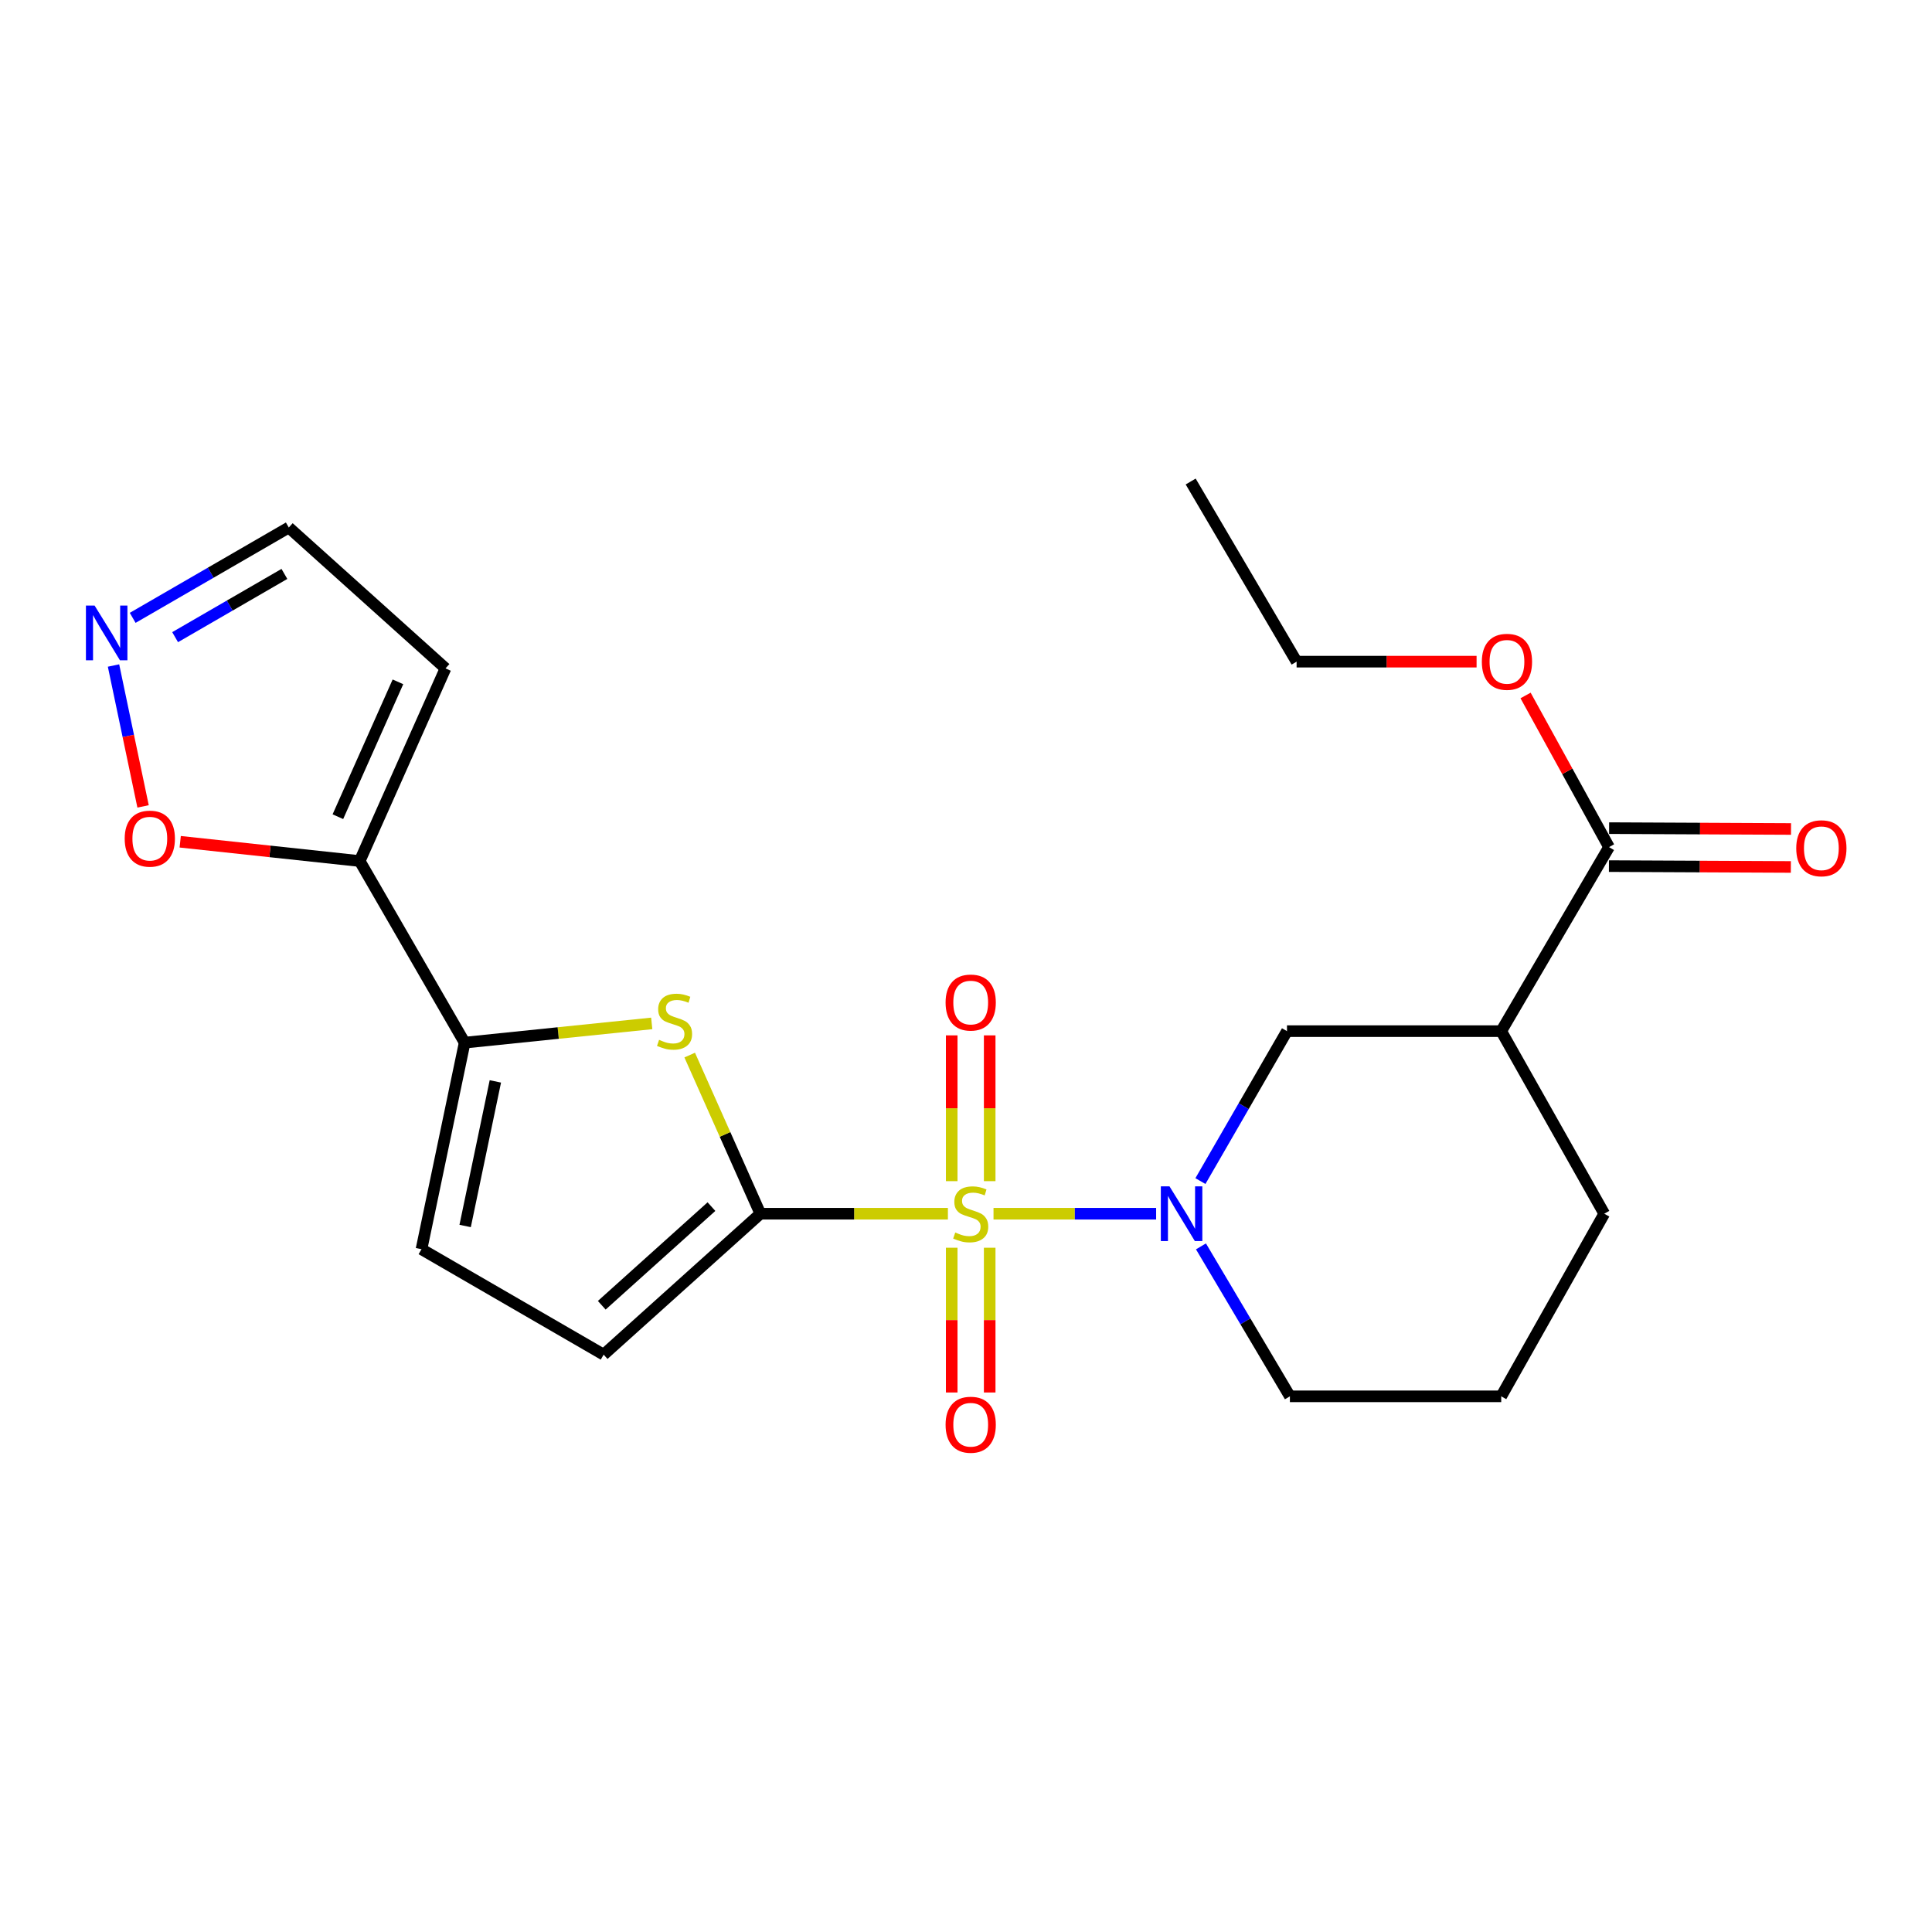 <?xml version='1.0' encoding='iso-8859-1'?>
<svg version='1.1' baseProfile='full'
              xmlns='http://www.w3.org/2000/svg'
                      xmlns:rdkit='http://www.rdkit.org/xml'
                      xmlns:xlink='http://www.w3.org/1999/xlink'
                  xml:space='preserve'
width='1000px' height='1000px' viewBox='0 0 1000 1000'>
<!-- END OF HEADER -->
<rect style='opacity:1.0;fill:#FFFFFF;stroke:none' width='1000' height='1000' x='0' y='0'> </rect>
<path class='bond-0' d='M 490.633,628.217 L 442.094,628.217' style='fill:none;fill-rule:evenodd;stroke:#CCCC00;stroke-width:6px;stroke-linecap:butt;stroke-linejoin:miter;stroke-opacity:1' />
<path class='bond-0' d='M 442.094,628.217 L 393.556,628.217' style='fill:none;fill-rule:evenodd;stroke:#000000;stroke-width:6px;stroke-linecap:butt;stroke-linejoin:miter;stroke-opacity:1' />
<path class='bond-1' d='M 514.244,628.217 L 556.328,628.217' style='fill:none;fill-rule:evenodd;stroke:#CCCC00;stroke-width:6px;stroke-linecap:butt;stroke-linejoin:miter;stroke-opacity:1' />
<path class='bond-1' d='M 556.328,628.217 L 598.413,628.217' style='fill:none;fill-rule:evenodd;stroke:#0000FF;stroke-width:6px;stroke-linecap:butt;stroke-linejoin:miter;stroke-opacity:1' />
<path class='bond-12' d='M 492.607,645.825 L 492.607,683.287' style='fill:none;fill-rule:evenodd;stroke:#CCCC00;stroke-width:6px;stroke-linecap:butt;stroke-linejoin:miter;stroke-opacity:1' />
<path class='bond-12' d='M 492.607,683.287 L 492.607,720.75' style='fill:none;fill-rule:evenodd;stroke:#FF0000;stroke-width:6px;stroke-linecap:butt;stroke-linejoin:miter;stroke-opacity:1' />
<path class='bond-12' d='M 512.262,645.825 L 512.262,683.287' style='fill:none;fill-rule:evenodd;stroke:#CCCC00;stroke-width:6px;stroke-linecap:butt;stroke-linejoin:miter;stroke-opacity:1' />
<path class='bond-12' d='M 512.262,683.287 L 512.262,720.75' style='fill:none;fill-rule:evenodd;stroke:#FF0000;stroke-width:6px;stroke-linecap:butt;stroke-linejoin:miter;stroke-opacity:1' />
<path class='bond-13' d='M 512.262,611.362 L 512.262,573.635' style='fill:none;fill-rule:evenodd;stroke:#CCCC00;stroke-width:6px;stroke-linecap:butt;stroke-linejoin:miter;stroke-opacity:1' />
<path class='bond-13' d='M 512.262,573.635 L 512.262,535.909' style='fill:none;fill-rule:evenodd;stroke:#FF0000;stroke-width:6px;stroke-linecap:butt;stroke-linejoin:miter;stroke-opacity:1' />
<path class='bond-13' d='M 492.607,611.362 L 492.607,573.635' style='fill:none;fill-rule:evenodd;stroke:#CCCC00;stroke-width:6px;stroke-linecap:butt;stroke-linejoin:miter;stroke-opacity:1' />
<path class='bond-13' d='M 492.607,573.635 L 492.607,535.909' style='fill:none;fill-rule:evenodd;stroke:#FF0000;stroke-width:6px;stroke-linecap:butt;stroke-linejoin:miter;stroke-opacity:1' />
<path class='bond-2' d='M 393.556,628.217 L 375.272,587.163' style='fill:none;fill-rule:evenodd;stroke:#000000;stroke-width:6px;stroke-linecap:butt;stroke-linejoin:miter;stroke-opacity:1' />
<path class='bond-2' d='M 375.272,587.163 L 356.988,546.108' style='fill:none;fill-rule:evenodd;stroke:#CCCC00;stroke-width:6px;stroke-linecap:butt;stroke-linejoin:miter;stroke-opacity:1' />
<path class='bond-6' d='M 393.556,628.217 L 312.445,701.16' style='fill:none;fill-rule:evenodd;stroke:#000000;stroke-width:6px;stroke-linecap:butt;stroke-linejoin:miter;stroke-opacity:1' />
<path class='bond-6' d='M 368.246,624.544 L 311.469,675.603' style='fill:none;fill-rule:evenodd;stroke:#000000;stroke-width:6px;stroke-linecap:butt;stroke-linejoin:miter;stroke-opacity:1' />
<path class='bond-7' d='M 621.336,611.329 L 643.739,572.524' style='fill:none;fill-rule:evenodd;stroke:#0000FF;stroke-width:6px;stroke-linecap:butt;stroke-linejoin:miter;stroke-opacity:1' />
<path class='bond-7' d='M 643.739,572.524 L 666.141,533.719' style='fill:none;fill-rule:evenodd;stroke:#000000;stroke-width:6px;stroke-linecap:butt;stroke-linejoin:miter;stroke-opacity:1' />
<path class='bond-17' d='M 621.615,645.124 L 644.631,683.93' style='fill:none;fill-rule:evenodd;stroke:#0000FF;stroke-width:6px;stroke-linecap:butt;stroke-linejoin:miter;stroke-opacity:1' />
<path class='bond-17' d='M 644.631,683.93 L 667.648,722.737' style='fill:none;fill-rule:evenodd;stroke:#000000;stroke-width:6px;stroke-linecap:butt;stroke-linejoin:miter;stroke-opacity:1' />
<path class='bond-3' d='M 337.336,529.714 L 288.921,534.692' style='fill:none;fill-rule:evenodd;stroke:#CCCC00;stroke-width:6px;stroke-linecap:butt;stroke-linejoin:miter;stroke-opacity:1' />
<path class='bond-3' d='M 288.921,534.692 L 240.507,539.67' style='fill:none;fill-rule:evenodd;stroke:#000000;stroke-width:6px;stroke-linecap:butt;stroke-linejoin:miter;stroke-opacity:1' />
<path class='bond-4' d='M 240.507,539.67 L 186.182,445.674' style='fill:none;fill-rule:evenodd;stroke:#000000;stroke-width:6px;stroke-linecap:butt;stroke-linejoin:miter;stroke-opacity:1' />
<path class='bond-23' d='M 240.507,539.67 L 218.166,646.584' style='fill:none;fill-rule:evenodd;stroke:#000000;stroke-width:6px;stroke-linecap:butt;stroke-linejoin:miter;stroke-opacity:1' />
<path class='bond-23' d='M 256.395,559.728 L 240.756,634.567' style='fill:none;fill-rule:evenodd;stroke:#000000;stroke-width:6px;stroke-linecap:butt;stroke-linejoin:miter;stroke-opacity:1' />
<path class='bond-11' d='M 186.182,445.674 L 139.729,440.683' style='fill:none;fill-rule:evenodd;stroke:#000000;stroke-width:6px;stroke-linecap:butt;stroke-linejoin:miter;stroke-opacity:1' />
<path class='bond-11' d='M 139.729,440.683 L 93.275,435.692' style='fill:none;fill-rule:evenodd;stroke:#FF0000;stroke-width:6px;stroke-linecap:butt;stroke-linejoin:miter;stroke-opacity:1' />
<path class='bond-14' d='M 186.182,445.674 L 230.592,345.957' style='fill:none;fill-rule:evenodd;stroke:#000000;stroke-width:6px;stroke-linecap:butt;stroke-linejoin:miter;stroke-opacity:1' />
<path class='bond-14' d='M 174.889,422.72 L 205.975,352.918' style='fill:none;fill-rule:evenodd;stroke:#000000;stroke-width:6px;stroke-linecap:butt;stroke-linejoin:miter;stroke-opacity:1' />
<path class='bond-5' d='M 777.029,533.719 L 666.141,533.719' style='fill:none;fill-rule:evenodd;stroke:#000000;stroke-width:6px;stroke-linecap:butt;stroke-linejoin:miter;stroke-opacity:1' />
<path class='bond-9' d='M 777.029,533.719 L 832.828,438.467' style='fill:none;fill-rule:evenodd;stroke:#000000;stroke-width:6px;stroke-linecap:butt;stroke-linejoin:miter;stroke-opacity:1' />
<path class='bond-24' d='M 777.029,533.719 L 830.36,628.217' style='fill:none;fill-rule:evenodd;stroke:#000000;stroke-width:6px;stroke-linecap:butt;stroke-linejoin:miter;stroke-opacity:1' />
<path class='bond-8' d='M 312.445,701.16 L 218.166,646.584' style='fill:none;fill-rule:evenodd;stroke:#000000;stroke-width:6px;stroke-linecap:butt;stroke-linejoin:miter;stroke-opacity:1' />
<path class='bond-15' d='M 832.782,448.295 L 879.861,448.515' style='fill:none;fill-rule:evenodd;stroke:#000000;stroke-width:6px;stroke-linecap:butt;stroke-linejoin:miter;stroke-opacity:1' />
<path class='bond-15' d='M 879.861,448.515 L 926.94,448.735' style='fill:none;fill-rule:evenodd;stroke:#FF0000;stroke-width:6px;stroke-linecap:butt;stroke-linejoin:miter;stroke-opacity:1' />
<path class='bond-15' d='M 832.874,428.64 L 879.953,428.86' style='fill:none;fill-rule:evenodd;stroke:#000000;stroke-width:6px;stroke-linecap:butt;stroke-linejoin:miter;stroke-opacity:1' />
<path class='bond-15' d='M 879.953,428.86 L 927.032,429.08' style='fill:none;fill-rule:evenodd;stroke:#FF0000;stroke-width:6px;stroke-linecap:butt;stroke-linejoin:miter;stroke-opacity:1' />
<path class='bond-18' d='M 832.828,438.467 L 811.229,399.22' style='fill:none;fill-rule:evenodd;stroke:#000000;stroke-width:6px;stroke-linecap:butt;stroke-linejoin:miter;stroke-opacity:1' />
<path class='bond-18' d='M 811.229,399.22 L 789.63,359.973' style='fill:none;fill-rule:evenodd;stroke:#FF0000;stroke-width:6px;stroke-linecap:butt;stroke-linejoin:miter;stroke-opacity:1' />
<path class='bond-10' d='M 58.755,344.468 L 66.406,380.931' style='fill:none;fill-rule:evenodd;stroke:#0000FF;stroke-width:6px;stroke-linecap:butt;stroke-linejoin:miter;stroke-opacity:1' />
<path class='bond-10' d='M 66.406,380.931 L 74.058,417.394' style='fill:none;fill-rule:evenodd;stroke:#FF0000;stroke-width:6px;stroke-linecap:butt;stroke-linejoin:miter;stroke-opacity:1' />
<path class='bond-25' d='M 68.676,319.799 L 109.079,296.417' style='fill:none;fill-rule:evenodd;stroke:#0000FF;stroke-width:6px;stroke-linecap:butt;stroke-linejoin:miter;stroke-opacity:1' />
<path class='bond-25' d='M 109.079,296.417 L 149.481,273.036' style='fill:none;fill-rule:evenodd;stroke:#000000;stroke-width:6px;stroke-linecap:butt;stroke-linejoin:miter;stroke-opacity:1' />
<path class='bond-25' d='M 90.641,329.796 L 118.924,313.429' style='fill:none;fill-rule:evenodd;stroke:#0000FF;stroke-width:6px;stroke-linecap:butt;stroke-linejoin:miter;stroke-opacity:1' />
<path class='bond-25' d='M 118.924,313.429 L 147.206,297.062' style='fill:none;fill-rule:evenodd;stroke:#000000;stroke-width:6px;stroke-linecap:butt;stroke-linejoin:miter;stroke-opacity:1' />
<path class='bond-16' d='M 230.592,345.957 L 149.481,273.036' style='fill:none;fill-rule:evenodd;stroke:#000000;stroke-width:6px;stroke-linecap:butt;stroke-linejoin:miter;stroke-opacity:1' />
<path class='bond-20' d='M 667.648,722.737 L 777.029,722.737' style='fill:none;fill-rule:evenodd;stroke:#000000;stroke-width:6px;stroke-linecap:butt;stroke-linejoin:miter;stroke-opacity:1' />
<path class='bond-21' d='M 764.277,342.473 L 717.699,342.473' style='fill:none;fill-rule:evenodd;stroke:#FF0000;stroke-width:6px;stroke-linecap:butt;stroke-linejoin:miter;stroke-opacity:1' />
<path class='bond-21' d='M 717.699,342.473 L 671.12,342.473' style='fill:none;fill-rule:evenodd;stroke:#000000;stroke-width:6px;stroke-linecap:butt;stroke-linejoin:miter;stroke-opacity:1' />
<path class='bond-19' d='M 830.36,628.217 L 777.029,722.737' style='fill:none;fill-rule:evenodd;stroke:#000000;stroke-width:6px;stroke-linecap:butt;stroke-linejoin:miter;stroke-opacity:1' />
<path class='bond-22' d='M 671.12,342.473 L 616.293,249.231' style='fill:none;fill-rule:evenodd;stroke:#000000;stroke-width:6px;stroke-linecap:butt;stroke-linejoin:miter;stroke-opacity:1' />
<path  class='atom-0' d='M 494.435 637.937
Q 494.755 638.057, 496.075 638.617
Q 497.395 639.177, 498.835 639.537
Q 500.315 639.857, 501.755 639.857
Q 504.435 639.857, 505.995 638.577
Q 507.555 637.257, 507.555 634.977
Q 507.555 633.417, 506.755 632.457
Q 505.995 631.497, 504.795 630.977
Q 503.595 630.457, 501.595 629.857
Q 499.075 629.097, 497.555 628.377
Q 496.075 627.657, 494.995 626.137
Q 493.955 624.617, 493.955 622.057
Q 493.955 618.497, 496.355 616.297
Q 498.795 614.097, 503.595 614.097
Q 506.875 614.097, 510.595 615.657
L 509.675 618.737
Q 506.275 617.337, 503.715 617.337
Q 500.955 617.337, 499.435 618.497
Q 497.915 619.617, 497.955 621.577
Q 497.955 623.097, 498.715 624.017
Q 499.515 624.937, 500.635 625.457
Q 501.795 625.977, 503.715 626.577
Q 506.275 627.377, 507.795 628.177
Q 509.315 628.977, 510.395 630.617
Q 511.515 632.217, 511.515 634.977
Q 511.515 638.897, 508.875 641.017
Q 506.275 643.097, 501.915 643.097
Q 499.395 643.097, 497.475 642.537
Q 495.595 642.017, 493.355 641.097
L 494.435 637.937
' fill='#CCCC00'/>
<path  class='atom-2' d='M 605.327 614.057
L 614.607 629.057
Q 615.527 630.537, 617.007 633.217
Q 618.487 635.897, 618.567 636.057
L 618.567 614.057
L 622.327 614.057
L 622.327 642.377
L 618.447 642.377
L 608.487 625.977
Q 607.327 624.057, 606.087 621.857
Q 604.887 619.657, 604.527 618.977
L 604.527 642.377
L 600.847 642.377
L 600.847 614.057
L 605.327 614.057
' fill='#0000FF'/>
<path  class='atom-3' d='M 341.146 538.219
Q 341.466 538.339, 342.786 538.899
Q 344.106 539.459, 345.546 539.819
Q 347.026 540.139, 348.466 540.139
Q 351.146 540.139, 352.706 538.859
Q 354.266 537.539, 354.266 535.259
Q 354.266 533.699, 353.466 532.739
Q 352.706 531.779, 351.506 531.259
Q 350.306 530.739, 348.306 530.139
Q 345.786 529.379, 344.266 528.659
Q 342.786 527.939, 341.706 526.419
Q 340.666 524.899, 340.666 522.339
Q 340.666 518.779, 343.066 516.579
Q 345.506 514.379, 350.306 514.379
Q 353.586 514.379, 357.306 515.939
L 356.386 519.019
Q 352.986 517.619, 350.426 517.619
Q 347.666 517.619, 346.146 518.779
Q 344.626 519.899, 344.666 521.859
Q 344.666 523.379, 345.426 524.299
Q 346.226 525.219, 347.346 525.739
Q 348.506 526.259, 350.426 526.859
Q 352.986 527.659, 354.506 528.459
Q 356.026 529.259, 357.106 530.899
Q 358.226 532.499, 358.226 535.259
Q 358.226 539.179, 355.586 541.299
Q 352.986 543.379, 348.626 543.379
Q 346.106 543.379, 344.186 542.819
Q 342.306 542.299, 340.066 541.379
L 341.146 538.219
' fill='#CCCC00'/>
<path  class='atom-11' d='M 48.953 313.43
L 58.233 328.43
Q 59.153 329.91, 60.633 332.59
Q 62.113 335.27, 62.193 335.43
L 62.193 313.43
L 65.953 313.43
L 65.953 341.75
L 62.073 341.75
L 52.113 325.35
Q 50.953 323.43, 49.713 321.23
Q 48.513 319.03, 48.153 318.35
L 48.153 341.75
L 44.473 341.75
L 44.473 313.43
L 48.953 313.43
' fill='#0000FF'/>
<path  class='atom-12' d='M 64.543 434.081
Q 64.543 427.281, 67.903 423.481
Q 71.263 419.681, 77.543 419.681
Q 83.823 419.681, 87.183 423.481
Q 90.543 427.281, 90.543 434.081
Q 90.543 440.961, 87.143 444.881
Q 83.743 448.761, 77.543 448.761
Q 71.303 448.761, 67.903 444.881
Q 64.543 441.001, 64.543 434.081
M 77.543 445.561
Q 81.863 445.561, 84.183 442.681
Q 86.543 439.761, 86.543 434.081
Q 86.543 428.521, 84.183 425.721
Q 81.863 422.881, 77.543 422.881
Q 73.223 422.881, 70.863 425.681
Q 68.543 428.481, 68.543 434.081
Q 68.543 439.801, 70.863 442.681
Q 73.223 445.561, 77.543 445.561
' fill='#FF0000'/>
<path  class='atom-13' d='M 489.435 737.438
Q 489.435 730.638, 492.795 726.838
Q 496.155 723.038, 502.435 723.038
Q 508.715 723.038, 512.075 726.838
Q 515.435 730.638, 515.435 737.438
Q 515.435 744.318, 512.035 748.238
Q 508.635 752.118, 502.435 752.118
Q 496.195 752.118, 492.795 748.238
Q 489.435 744.358, 489.435 737.438
M 502.435 748.918
Q 506.755 748.918, 509.075 746.038
Q 511.435 743.118, 511.435 737.438
Q 511.435 731.878, 509.075 729.078
Q 506.755 726.238, 502.435 726.238
Q 498.115 726.238, 495.755 729.038
Q 493.435 731.838, 493.435 737.438
Q 493.435 743.158, 495.755 746.038
Q 498.115 748.918, 502.435 748.918
' fill='#FF0000'/>
<path  class='atom-14' d='M 489.435 518.915
Q 489.435 512.115, 492.795 508.315
Q 496.155 504.515, 502.435 504.515
Q 508.715 504.515, 512.075 508.315
Q 515.435 512.115, 515.435 518.915
Q 515.435 525.795, 512.035 529.715
Q 508.635 533.595, 502.435 533.595
Q 496.195 533.595, 492.795 529.715
Q 489.435 525.835, 489.435 518.915
M 502.435 530.395
Q 506.755 530.395, 509.075 527.515
Q 511.435 524.595, 511.435 518.915
Q 511.435 513.355, 509.075 510.555
Q 506.755 507.715, 502.435 507.715
Q 498.115 507.715, 495.755 510.515
Q 493.435 513.315, 493.435 518.915
Q 493.435 524.635, 495.755 527.515
Q 498.115 530.395, 502.435 530.395
' fill='#FF0000'/>
<path  class='atom-16' d='M 929.734 439.061
Q 929.734 432.261, 933.094 428.461
Q 936.454 424.661, 942.734 424.661
Q 949.014 424.661, 952.374 428.461
Q 955.734 432.261, 955.734 439.061
Q 955.734 445.941, 952.334 449.861
Q 948.934 453.741, 942.734 453.741
Q 936.494 453.741, 933.094 449.861
Q 929.734 445.981, 929.734 439.061
M 942.734 450.541
Q 947.054 450.541, 949.374 447.661
Q 951.734 444.741, 951.734 439.061
Q 951.734 433.501, 949.374 430.701
Q 947.054 427.861, 942.734 427.861
Q 938.414 427.861, 936.054 430.661
Q 933.734 433.461, 933.734 439.061
Q 933.734 444.781, 936.054 447.661
Q 938.414 450.541, 942.734 450.541
' fill='#FF0000'/>
<path  class='atom-19' d='M 766.999 342.553
Q 766.999 335.753, 770.359 331.953
Q 773.719 328.153, 779.999 328.153
Q 786.279 328.153, 789.639 331.953
Q 792.999 335.753, 792.999 342.553
Q 792.999 349.433, 789.599 353.353
Q 786.199 357.233, 779.999 357.233
Q 773.759 357.233, 770.359 353.353
Q 766.999 349.473, 766.999 342.553
M 779.999 354.033
Q 784.319 354.033, 786.639 351.153
Q 788.999 348.233, 788.999 342.553
Q 788.999 336.993, 786.639 334.193
Q 784.319 331.353, 779.999 331.353
Q 775.679 331.353, 773.319 334.153
Q 770.999 336.953, 770.999 342.553
Q 770.999 348.273, 773.319 351.153
Q 775.679 354.033, 779.999 354.033
' fill='#FF0000'/>
</svg>
